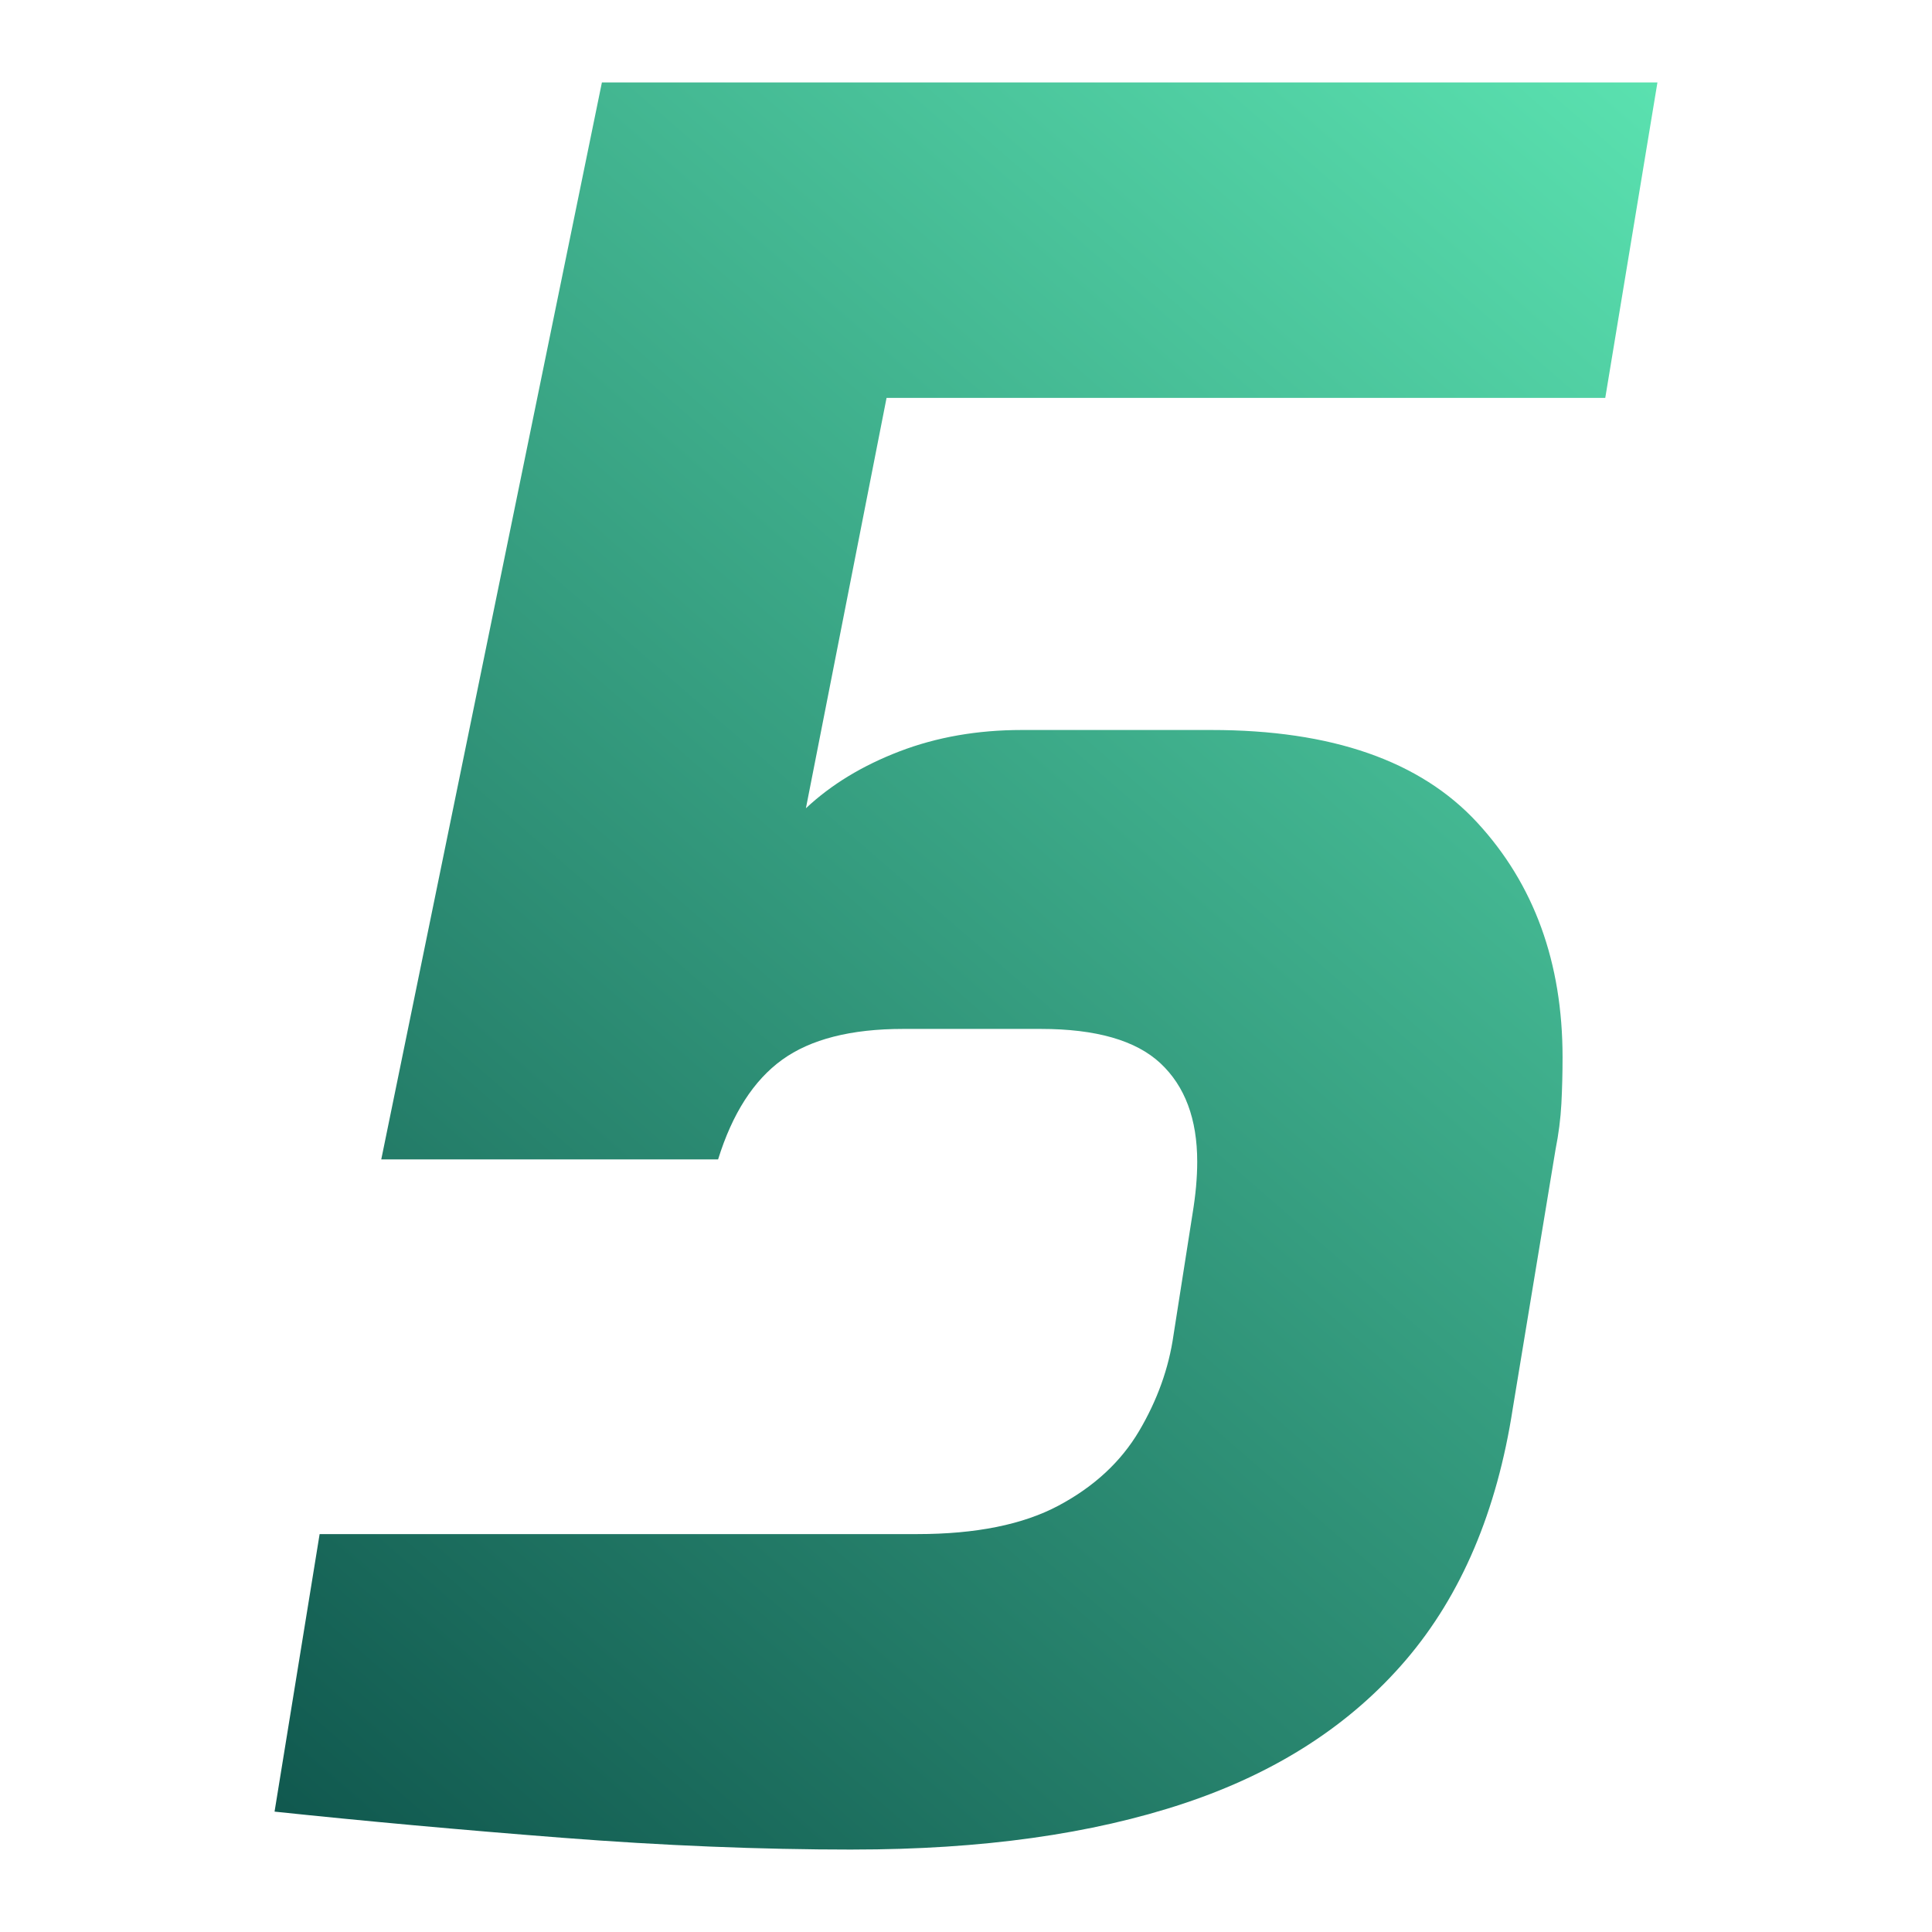 <svg xmlns="http://www.w3.org/2000/svg" xmlns:xlink="http://www.w3.org/1999/xlink" id="Layer_2" data-name="Layer 2" viewBox="0 0 480.54 480.54"><defs><style>      .cls-1 {        fill: none;      }      .cls-2 {        fill: url(#linear-gradient);      }    </style><linearGradient id="linear-gradient" x1="455.3" y1="-20.11" x2="-13.92" y2="520.3" gradientUnits="userSpaceOnUse"><stop offset="0" stop-color="#62f0ba"></stop><stop offset="1" stop-color="#023e3c"></stop></linearGradient></defs><g id="Layer_1-2" data-name="Layer 1"><path class="cls-2" d="m212.25,460.04c-23.21,0-47.4-.99-72.57-2.95-25.18-1.96-48.97-4.13-71.39-6.49l11.21-69.03h148.67c14.55,0,26.26-2.36,35.11-7.08,8.85-4.72,15.53-10.91,20.06-18.58,4.52-7.67,7.38-15.63,8.55-23.89l4.72-30.09c.39-2.36.68-4.62.88-6.78.19-2.16.29-4.22.29-6.2,0-10.62-3.05-18.78-9.14-24.48-6.1-5.7-16.03-8.55-29.79-8.55h-34.22c-12.98,0-23.01,2.56-30.09,7.67-7.08,5.12-12.39,13.38-15.93,24.78h-83.78L149.71,20.5h262.54l-12.98,78.47h-178.76l-20.06,102.07c6.29-5.9,14.06-10.62,23.3-14.16,9.24-3.54,19.37-5.31,30.38-5.31h47.2c29.89,0,51.92,7.67,66.08,23.01,14.16,15.34,21.24,34.81,21.24,58.41,0,3.94-.1,7.77-.29,11.5-.2,3.74-.69,7.58-1.47,11.5l-10.62,64.31c-3.94,25.57-12.79,46.42-26.55,62.54-13.77,16.13-32.15,28.02-55.16,35.69-23.01,7.67-50.44,11.5-82.3,11.5Z"></path><rect class="cls-1" width="480.54" height="480.54"></rect></g></svg>